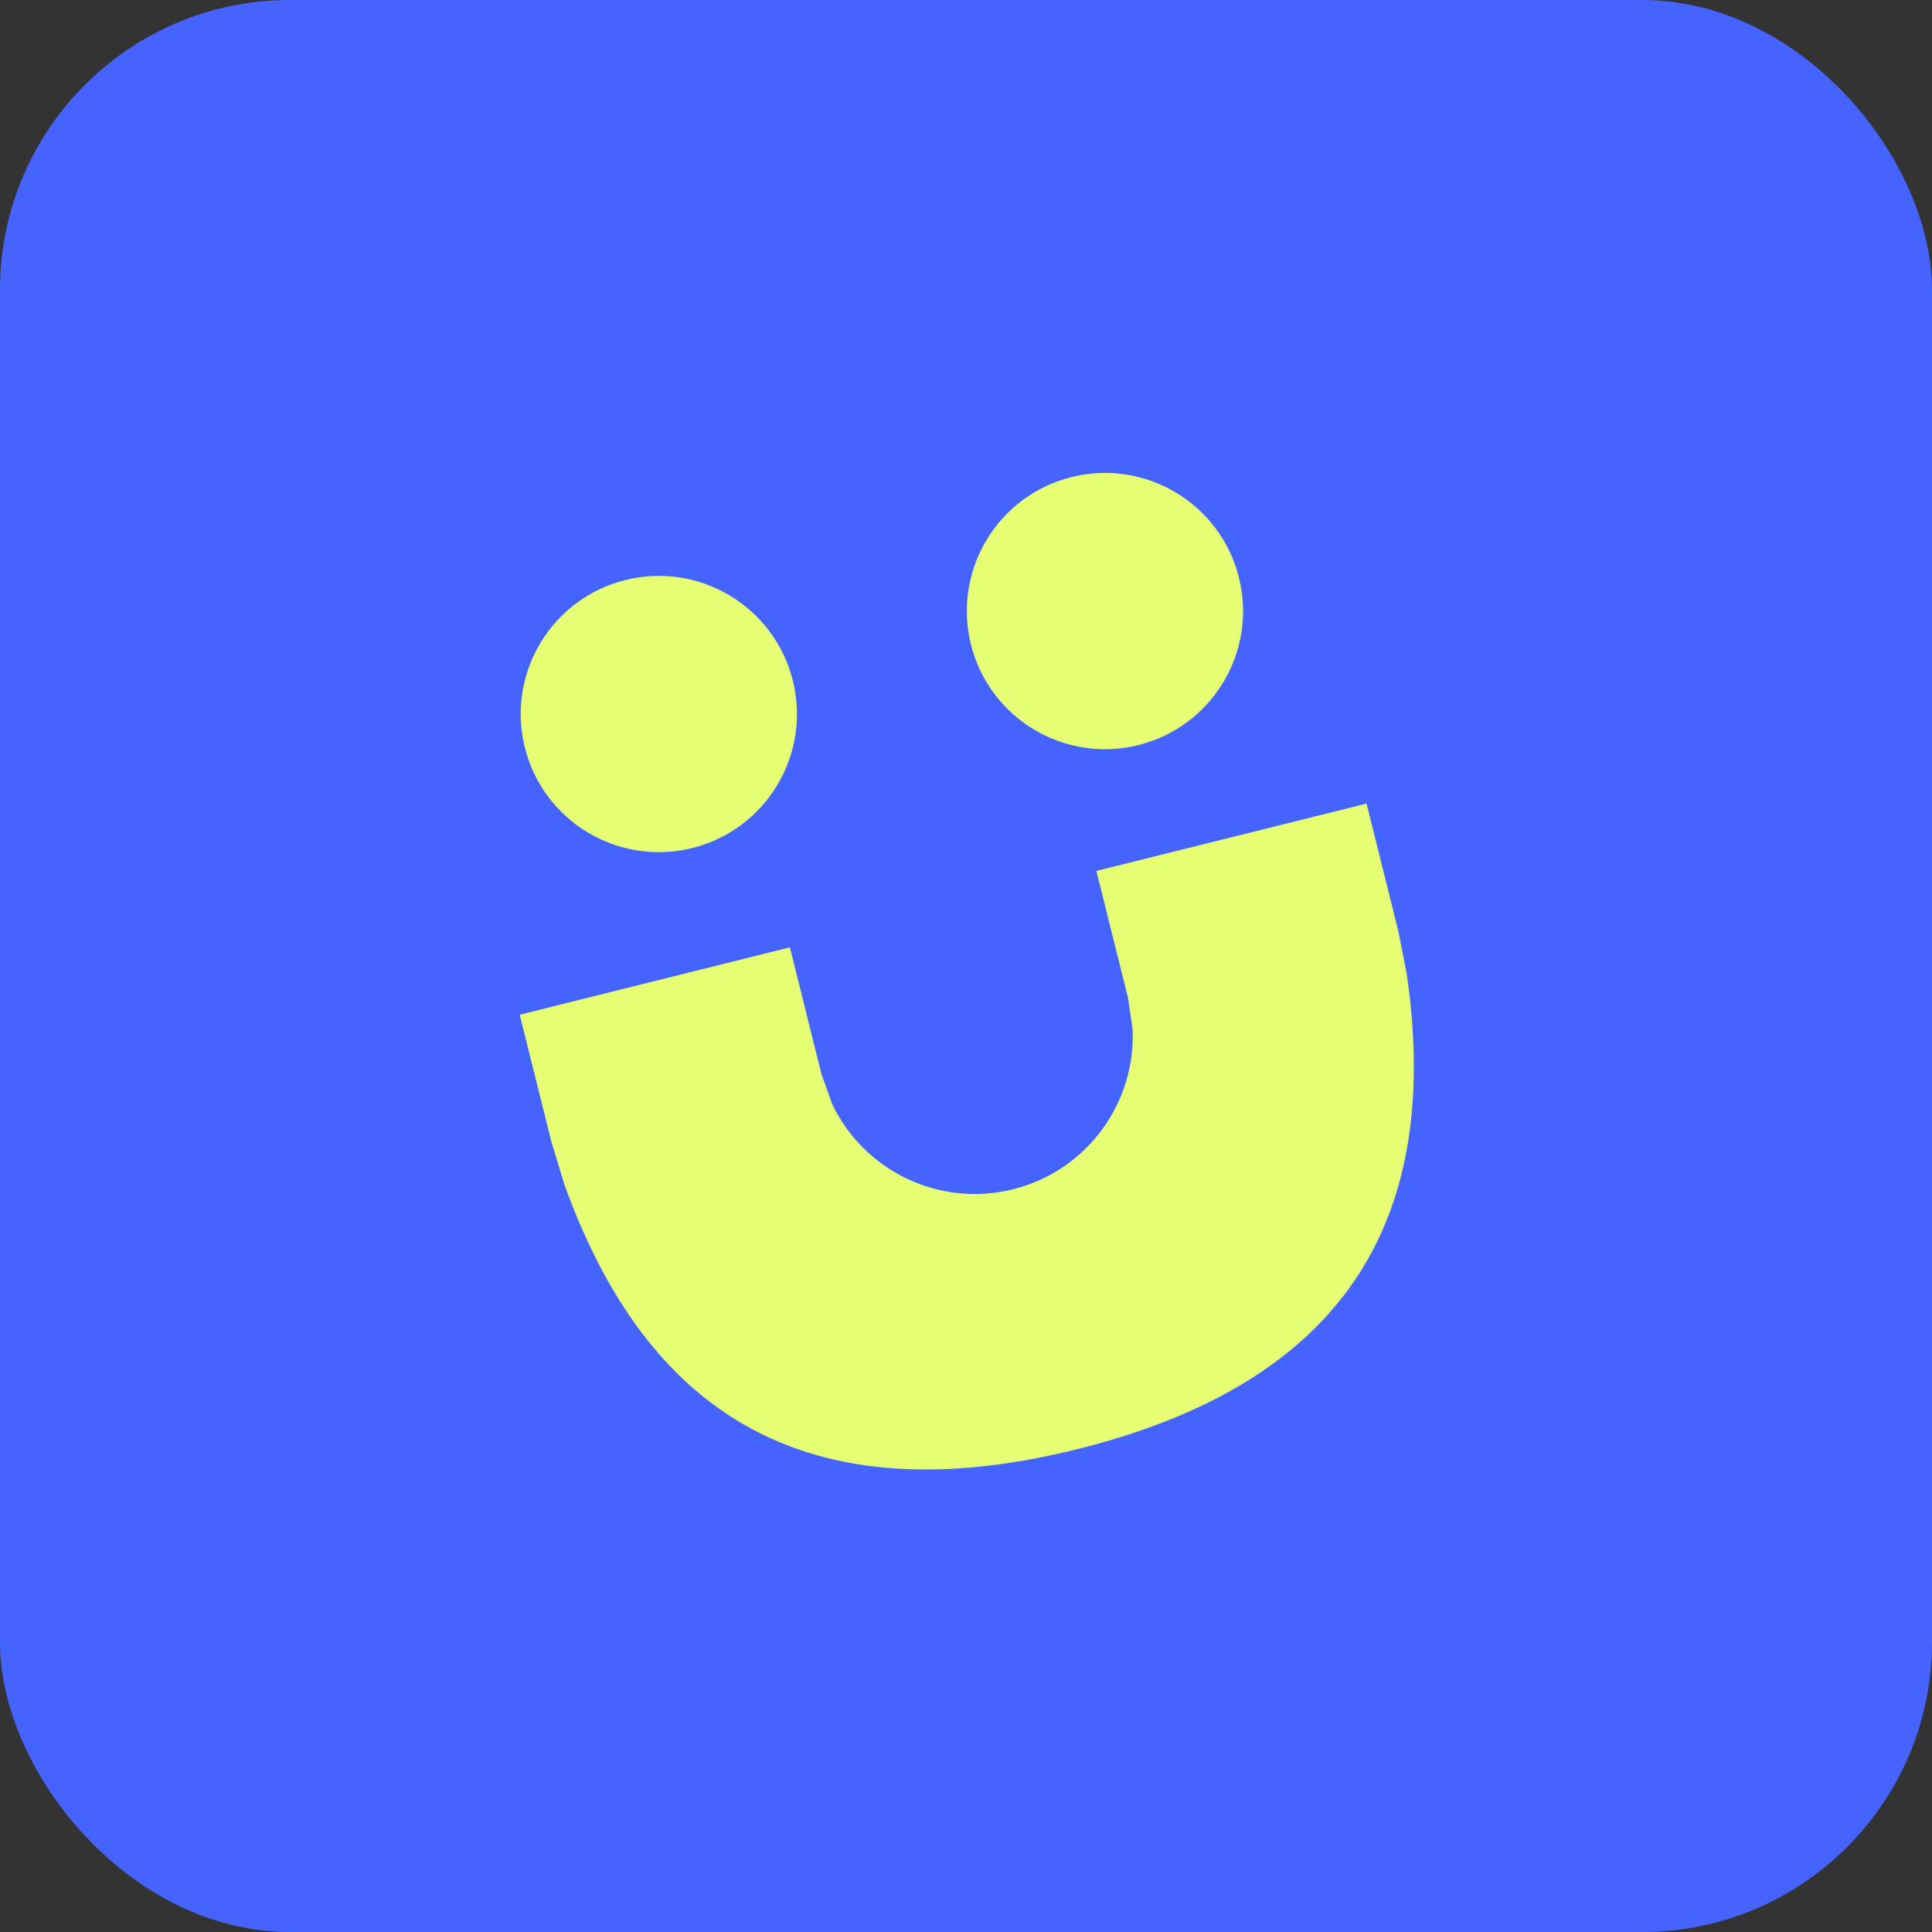 <?xml version="1.0" ?><svg xmlns="http://www.w3.org/2000/svg" id="_레이어_1" data-name="레이어_1" viewBox="0 0 1999.33 1999.33">
  <rect x="0" y="0" width="1999.33" height="1999.33" fill="#333333" stroke="none"/>
  <defs>
    <style>
      .cls-1 {
        fill: #e6fe74;
        fill-rule: evenodd;
      }

      .cls-2 {
        fill: #4564ff;
      }
    </style>
  </defs>
  <rect class="cls-2" width="1999.33" height="1999.33" rx="300" ry="300"/>
  <path class="cls-1" d="M647.22,600.25c76.59-19.1,154.15,27.51,173.25,104.1,19.1,76.59-27.51,154.15-104.1,173.25-76.59,19.1-154.15-27.51-173.25-104.1-19.1-76.59,27.51-154.15,104.1-173.25ZM1108.89,493.7c76.59-19.1,154.15,27.51,173.25,104.1,19.1,76.59-27.51,154.15-104.1,173.25-76.59,19.1-154.15-27.51-173.25-104.1-19.1-76.59,27.51-154.15,104.1-173.25ZM537.85,1050.08l279.56-69.7,32.84,131.72h.03s11.05,30.76,11.05,30.76c32.81,68.58,110.31,107,186.96,87.89,76.65-19.11,127.04-89.42,123.81-165.38l-4.69-32.36h.03s-32.84-131.72-32.84-131.72l279.56-69.7,32.84,131.72h0s8.83,44.96,8.83,44.96c32.65,226.54-38.38,415.96-340.52,491.29-302.14,75.33-453.78-58.57-531.31-273.92l-13.31-43.84h0s-32.84-131.72-32.84-131.72Z"/>
</svg>